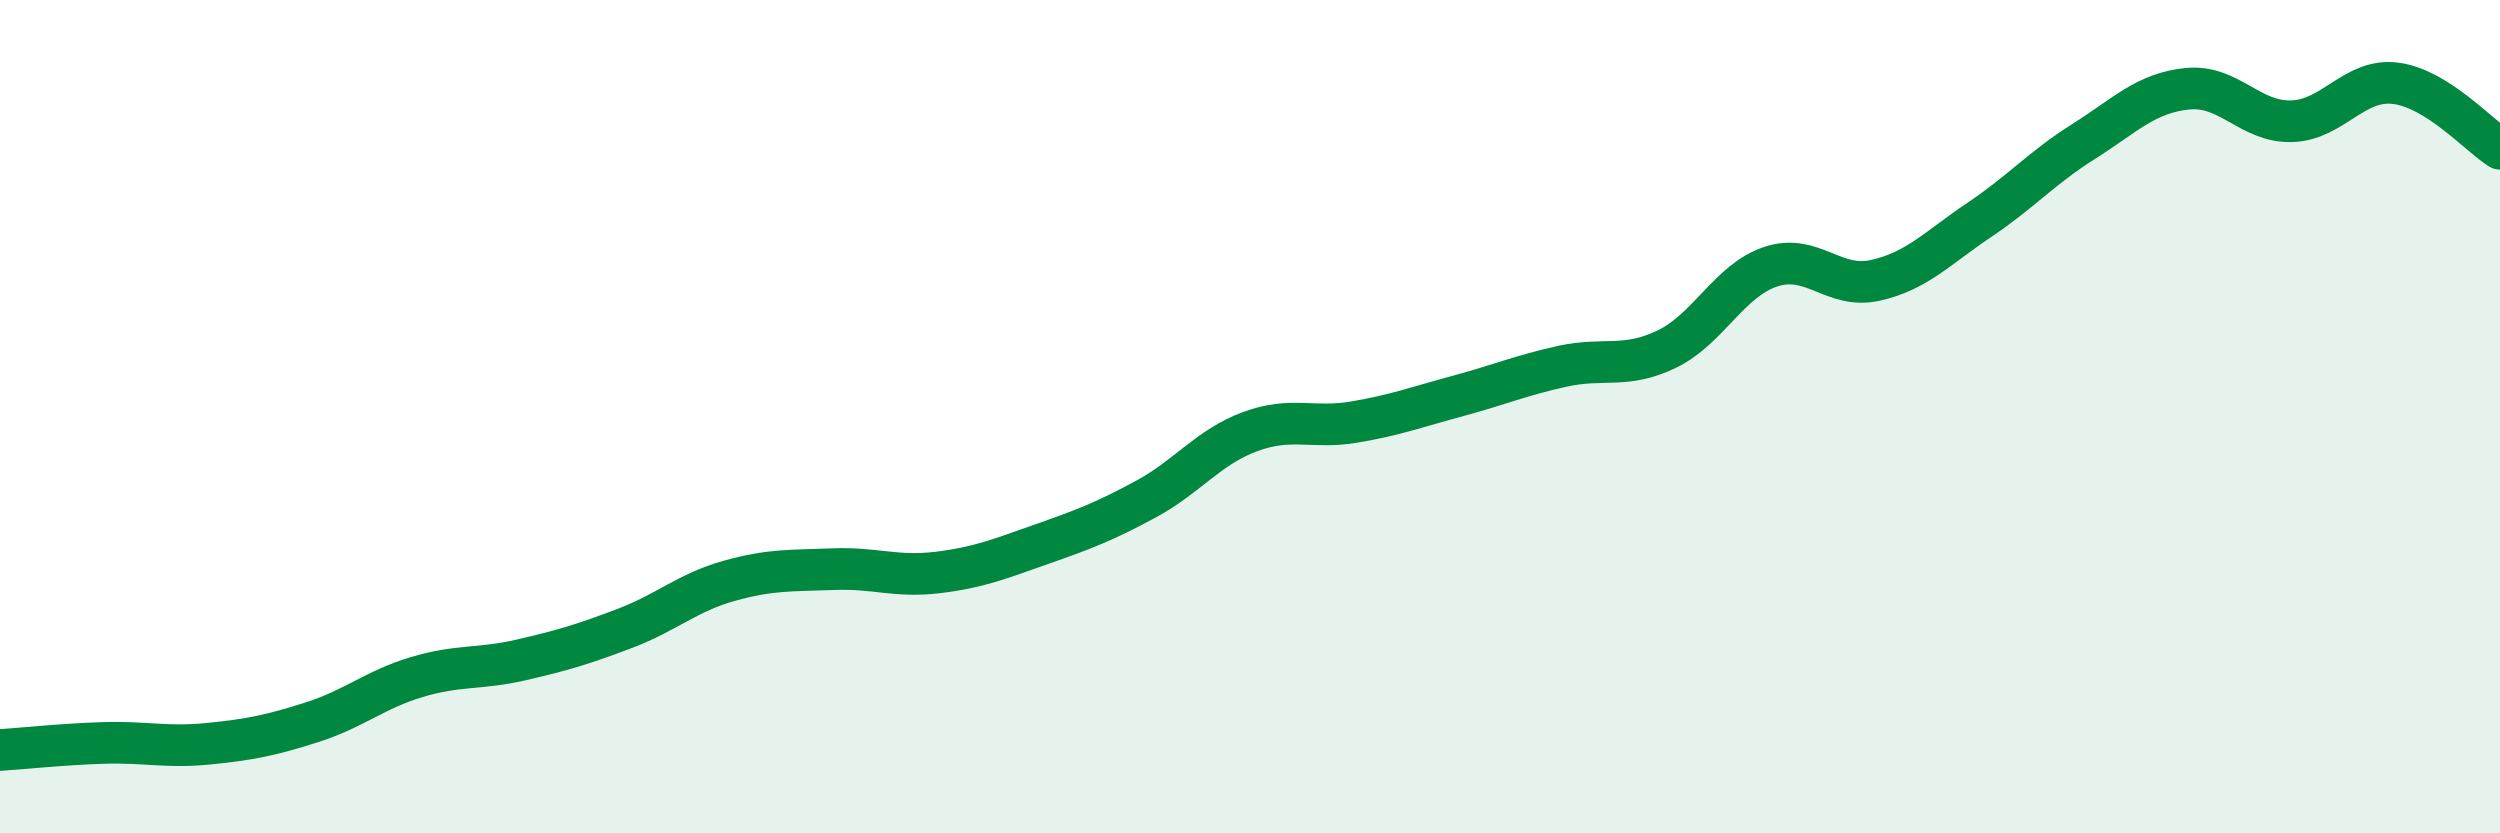 
    <svg width="60" height="20" viewBox="0 0 60 20" xmlns="http://www.w3.org/2000/svg">
      <path
        d="M 0,18 C 0.5,17.97 1.5,17.86 2.5,17.83 C 3.5,17.8 4,17.95 5,17.85 C 6,17.75 6.5,17.65 7.5,17.33 C 8.5,17.01 9,16.55 10,16.25 C 11,15.95 11.5,16.07 12.5,15.84 C 13.5,15.61 14,15.46 15,15.08 C 16,14.7 16.5,14.22 17.5,13.94 C 18.5,13.66 19,13.7 20,13.66 C 21,13.62 21.5,13.86 22.5,13.74 C 23.5,13.62 24,13.41 25,13.06 C 26,12.71 26.5,12.52 27.5,11.98 C 28.5,11.44 29,10.73 30,10.36 C 31,9.99 31.5,10.3 32.5,10.13 C 33.5,9.96 34,9.77 35,9.5 C 36,9.23 36.5,9.01 37.5,8.79 C 38.5,8.57 39,8.86 40,8.38 C 41,7.9 41.5,6.73 42.5,6.4 C 43.5,6.07 44,6.95 45,6.73 C 46,6.51 46.5,5.95 47.5,5.28 C 48.5,4.61 49,4.03 50,3.4 C 51,2.77 51.5,2.23 52.5,2.13 C 53.5,2.03 54,2.94 55,2.91 C 56,2.88 56.5,1.87 57.5,2 C 58.5,2.13 59.5,3.26 60,3.57L60 20L0 20Z"
        fill="#008740"
        opacity="0.1"
        stroke-linecap="round"
        stroke-linejoin="round"
      />
      <path
        d="M 0,18 C 0.5,17.97 1.5,17.86 2.5,17.83 C 3.5,17.8 4,17.95 5,17.85 C 6,17.75 6.5,17.65 7.5,17.33 C 8.5,17.01 9,16.55 10,16.25 C 11,15.95 11.5,16.07 12.5,15.84 C 13.5,15.61 14,15.46 15,15.08 C 16,14.7 16.5,14.22 17.5,13.94 C 18.5,13.66 19,13.7 20,13.66 C 21,13.62 21.5,13.86 22.5,13.74 C 23.5,13.62 24,13.41 25,13.06 C 26,12.71 26.5,12.52 27.5,11.98 C 28.5,11.44 29,10.73 30,10.36 C 31,9.99 31.5,10.3 32.5,10.13 C 33.5,9.96 34,9.77 35,9.5 C 36,9.23 36.5,9.01 37.5,8.79 C 38.5,8.57 39,8.86 40,8.38 C 41,7.9 41.5,6.73 42.5,6.4 C 43.5,6.07 44,6.95 45,6.73 C 46,6.51 46.5,5.95 47.5,5.28 C 48.5,4.61 49,4.03 50,3.4 C 51,2.77 51.5,2.23 52.5,2.13 C 53.5,2.03 54,2.94 55,2.91 C 56,2.88 56.5,1.87 57.5,2 C 58.5,2.13 59.5,3.26 60,3.57"
        stroke="#008740"
        stroke-width="1"
        fill="none"
        stroke-linecap="round"
        stroke-linejoin="round"
      />
    </svg>
  